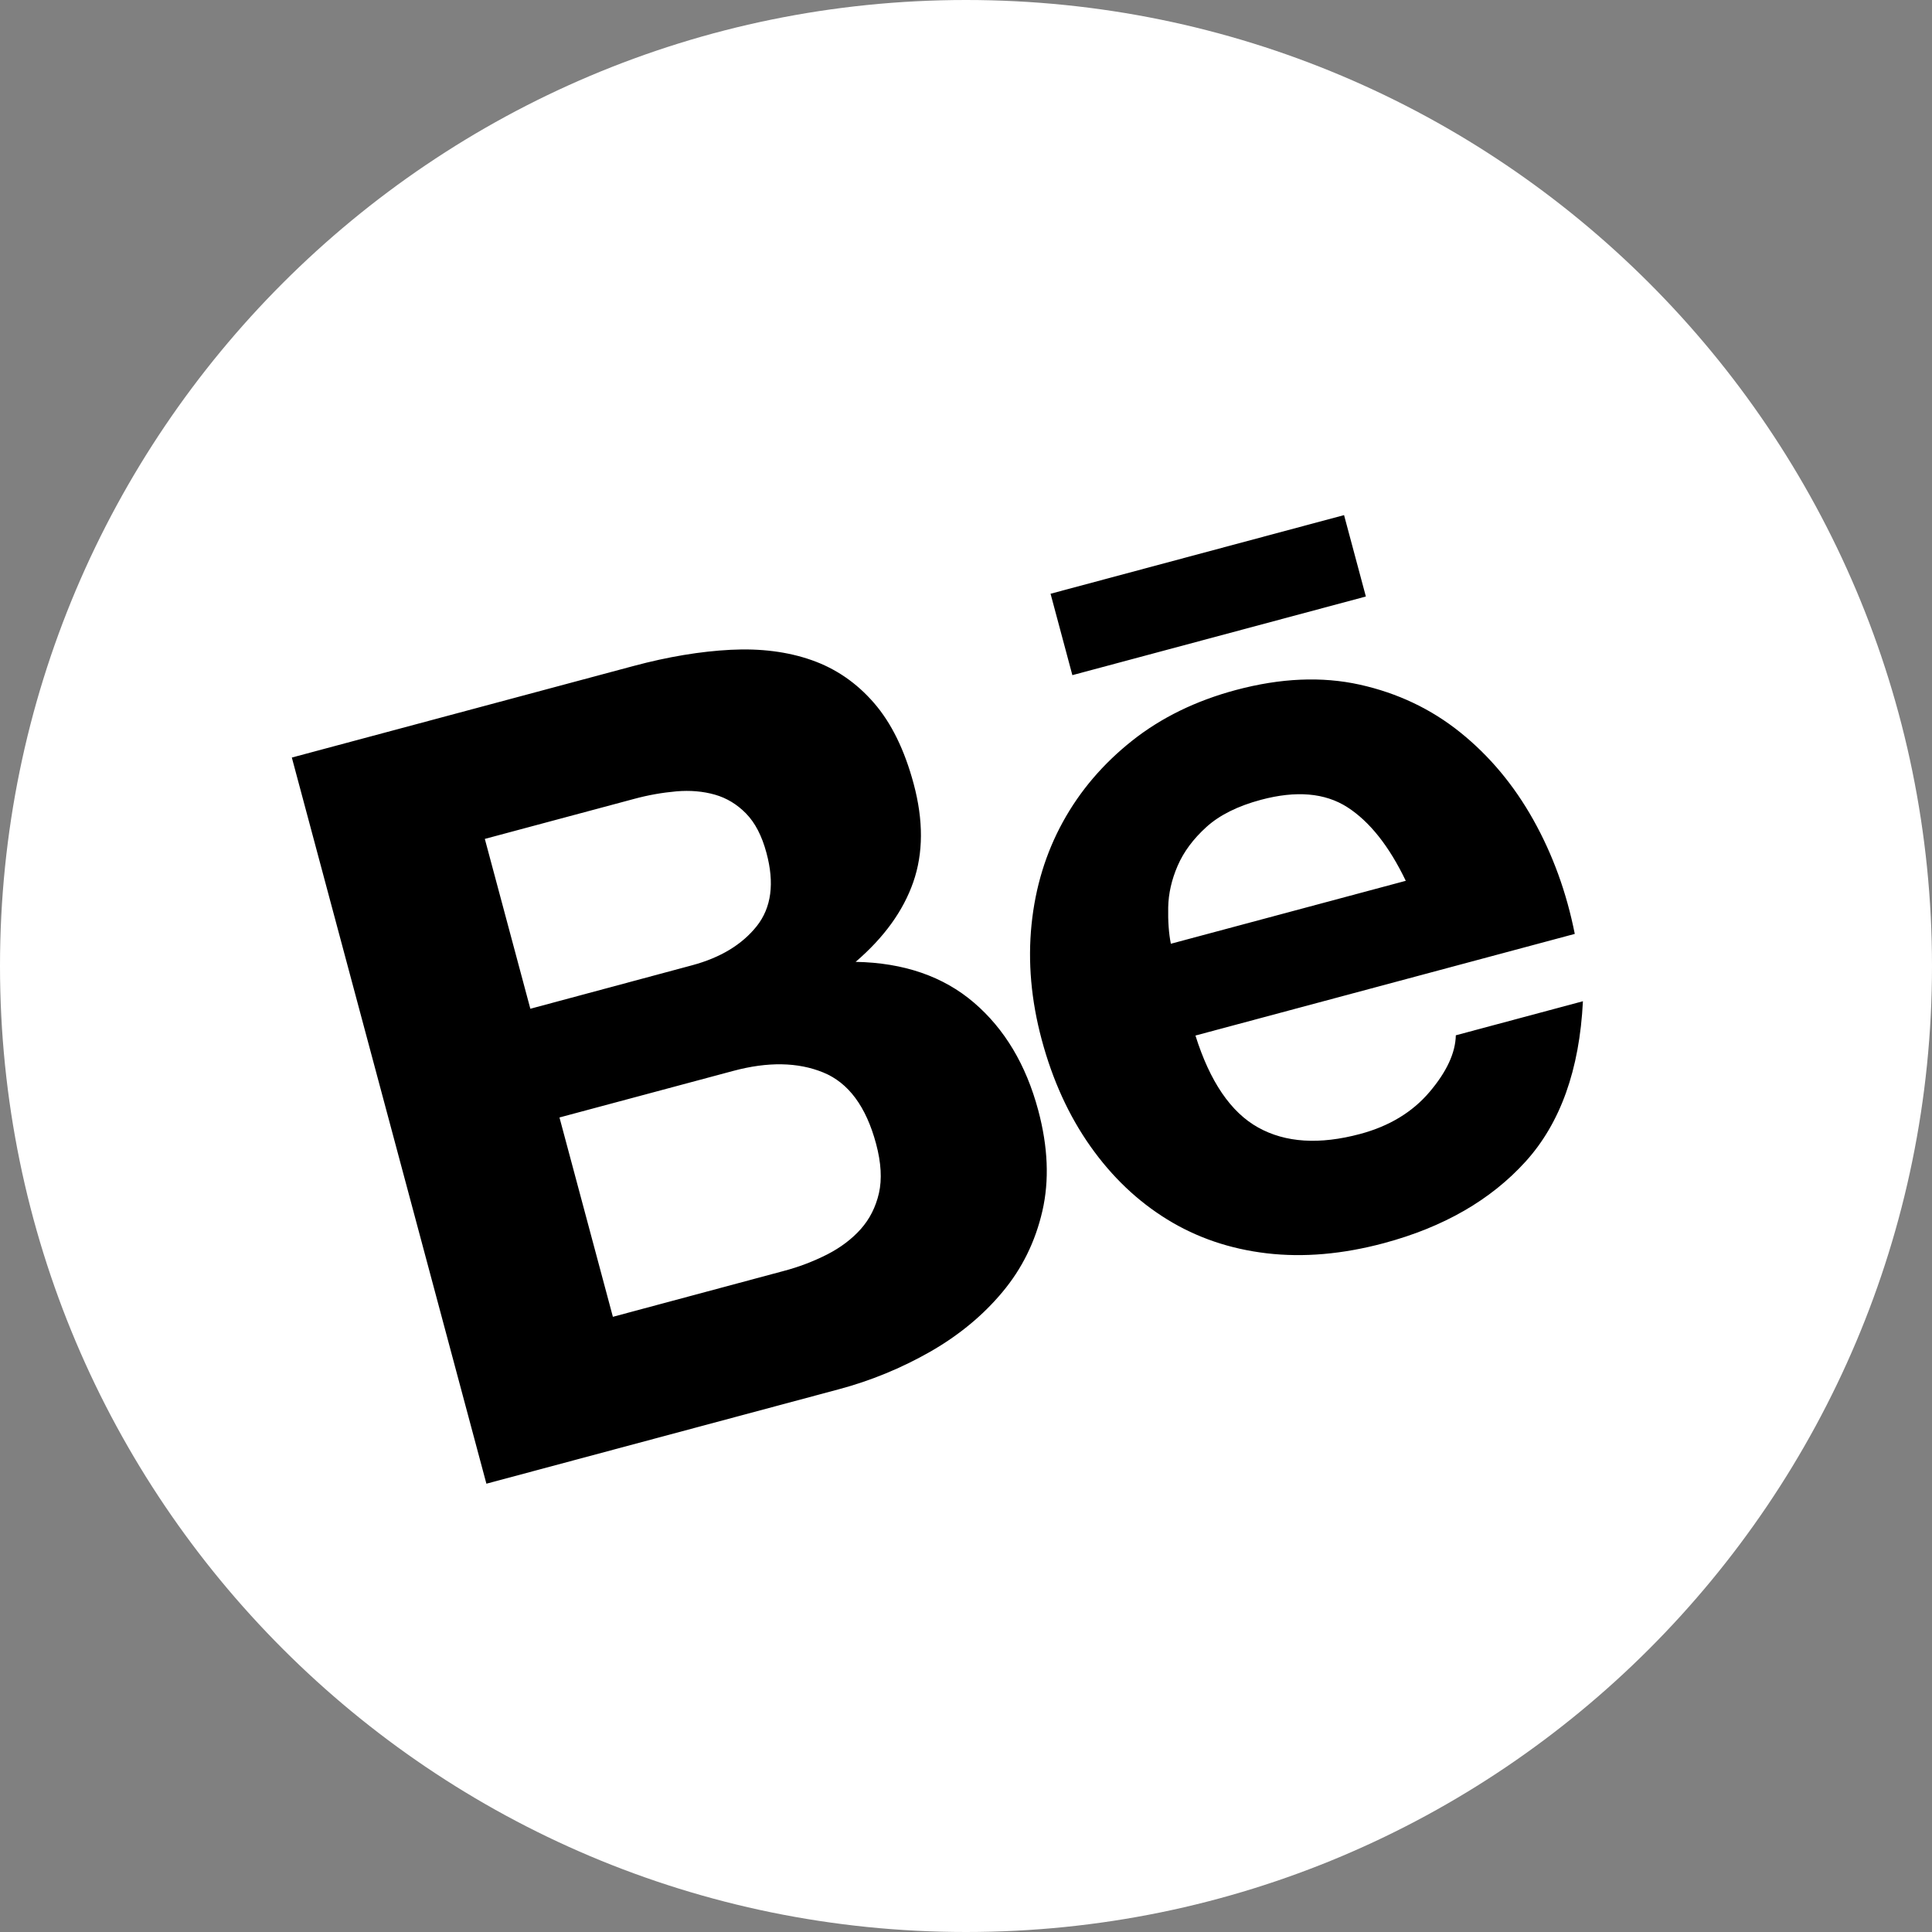 <?xml version="1.0" encoding="UTF-8"?> <svg xmlns="http://www.w3.org/2000/svg" width="600" height="600" viewBox="0 0 600 600" fill="none"><rect x="0" y="0" width="600" height="600" fill="#808080" stroke="none"/><g clip-path="url(#clip0_1836_1178)"><path d="M300 600C465.685 600 600 465.685 600 300C600 134.315 465.685 0 300 0C134.315 0 0 134.315 0 300C0 465.685 134.315 600 300 600Z" fill="white"></path><path d="M196.749 206.828C207.479 203.953 217.528 202.285 226.893 201.802C236.258 201.32 244.655 202.398 252.122 205.027C259.59 207.656 266.023 212.077 271.426 218.309C276.83 224.542 280.93 232.916 283.752 243.446C286.797 254.813 286.748 264.981 283.625 273.947C280.501 282.913 274.522 291.171 265.726 298.713C280.692 298.991 292.94 303.219 302.466 311.377C311.991 319.535 318.647 330.68 322.429 344.794C325.474 356.16 325.905 366.606 323.715 376.11C321.526 385.615 317.393 393.998 311.316 401.259C305.245 408.539 297.765 414.704 288.868 419.797C279.911 424.907 270.319 428.842 260.361 431.489L151.057 460.777L90.631 235.263L196.749 206.828ZM214.895 299.788C223.733 297.42 230.433 293.363 235.001 287.637C239.563 281.892 240.58 274.301 238.021 264.831C236.613 259.576 234.5 255.513 231.708 252.655C228.915 249.798 225.678 247.828 222.006 246.785C218.335 245.742 214.36 245.399 210.062 245.761C205.644 246.155 201.263 246.924 196.969 248.096L150.568 260.529L164.703 313.279L214.895 299.788ZM243.381 394.713C248.064 393.479 252.594 391.754 256.896 389.577C261.059 387.437 264.54 384.819 267.312 381.708C270.084 378.597 271.966 374.871 272.963 370.55C273.94 366.235 273.654 361.106 272.075 355.214C268.976 343.648 263.492 336.242 255.641 333.055C247.783 329.848 238.483 329.695 227.753 332.569L173.749 347.04L190.337 408.947L243.381 394.713ZM390.729 350.153C399.207 354.88 409.776 355.547 422.416 352.16C431.473 349.733 438.648 345.378 443.967 339.11C449.285 332.842 452.001 326.972 452.119 321.522L491.592 310.945C490.531 332.223 484.586 348.814 473.784 360.734C462.982 372.653 448.327 381.103 429.795 386.068C416.955 389.509 404.821 390.563 393.411 389.225C382.001 387.887 371.694 384.376 362.496 378.712C353.297 373.048 345.342 365.494 338.639 356.004C331.935 346.513 326.88 335.451 323.499 322.831C320.229 310.628 319.174 298.728 320.354 287.126C321.533 275.524 324.789 264.901 330.095 255.244C335.402 245.587 342.579 237.178 351.606 230.023C360.634 222.867 371.368 217.623 383.79 214.295C397.684 210.572 410.507 210.016 422.278 212.622C434.029 215.234 444.44 220.168 453.496 227.449C462.551 234.73 470.112 243.756 476.162 254.552C482.212 265.347 486.51 277.168 489.061 290.032L371.258 321.597C375.752 335.903 382.257 345.447 390.729 350.153ZM418.414 250.674C411.461 246.222 402.51 245.463 391.562 248.396C384.396 250.317 378.769 253.126 374.697 256.798C370.61 260.496 367.628 264.496 365.741 268.841C363.855 273.187 362.878 277.503 362.795 281.813C362.713 286.124 362.976 289.893 363.62 293.092L436.575 273.544C431.405 262.768 425.348 255.131 418.414 250.674ZM326.259 184.394L417.408 159.971L424.182 185.251L333.033 209.675L326.259 184.394Z" fill="black"></path></g><defs><clipPath id="clip0_1836_1178"><rect width="600" height="600" fill="white"></rect></clipPath></defs></svg> 